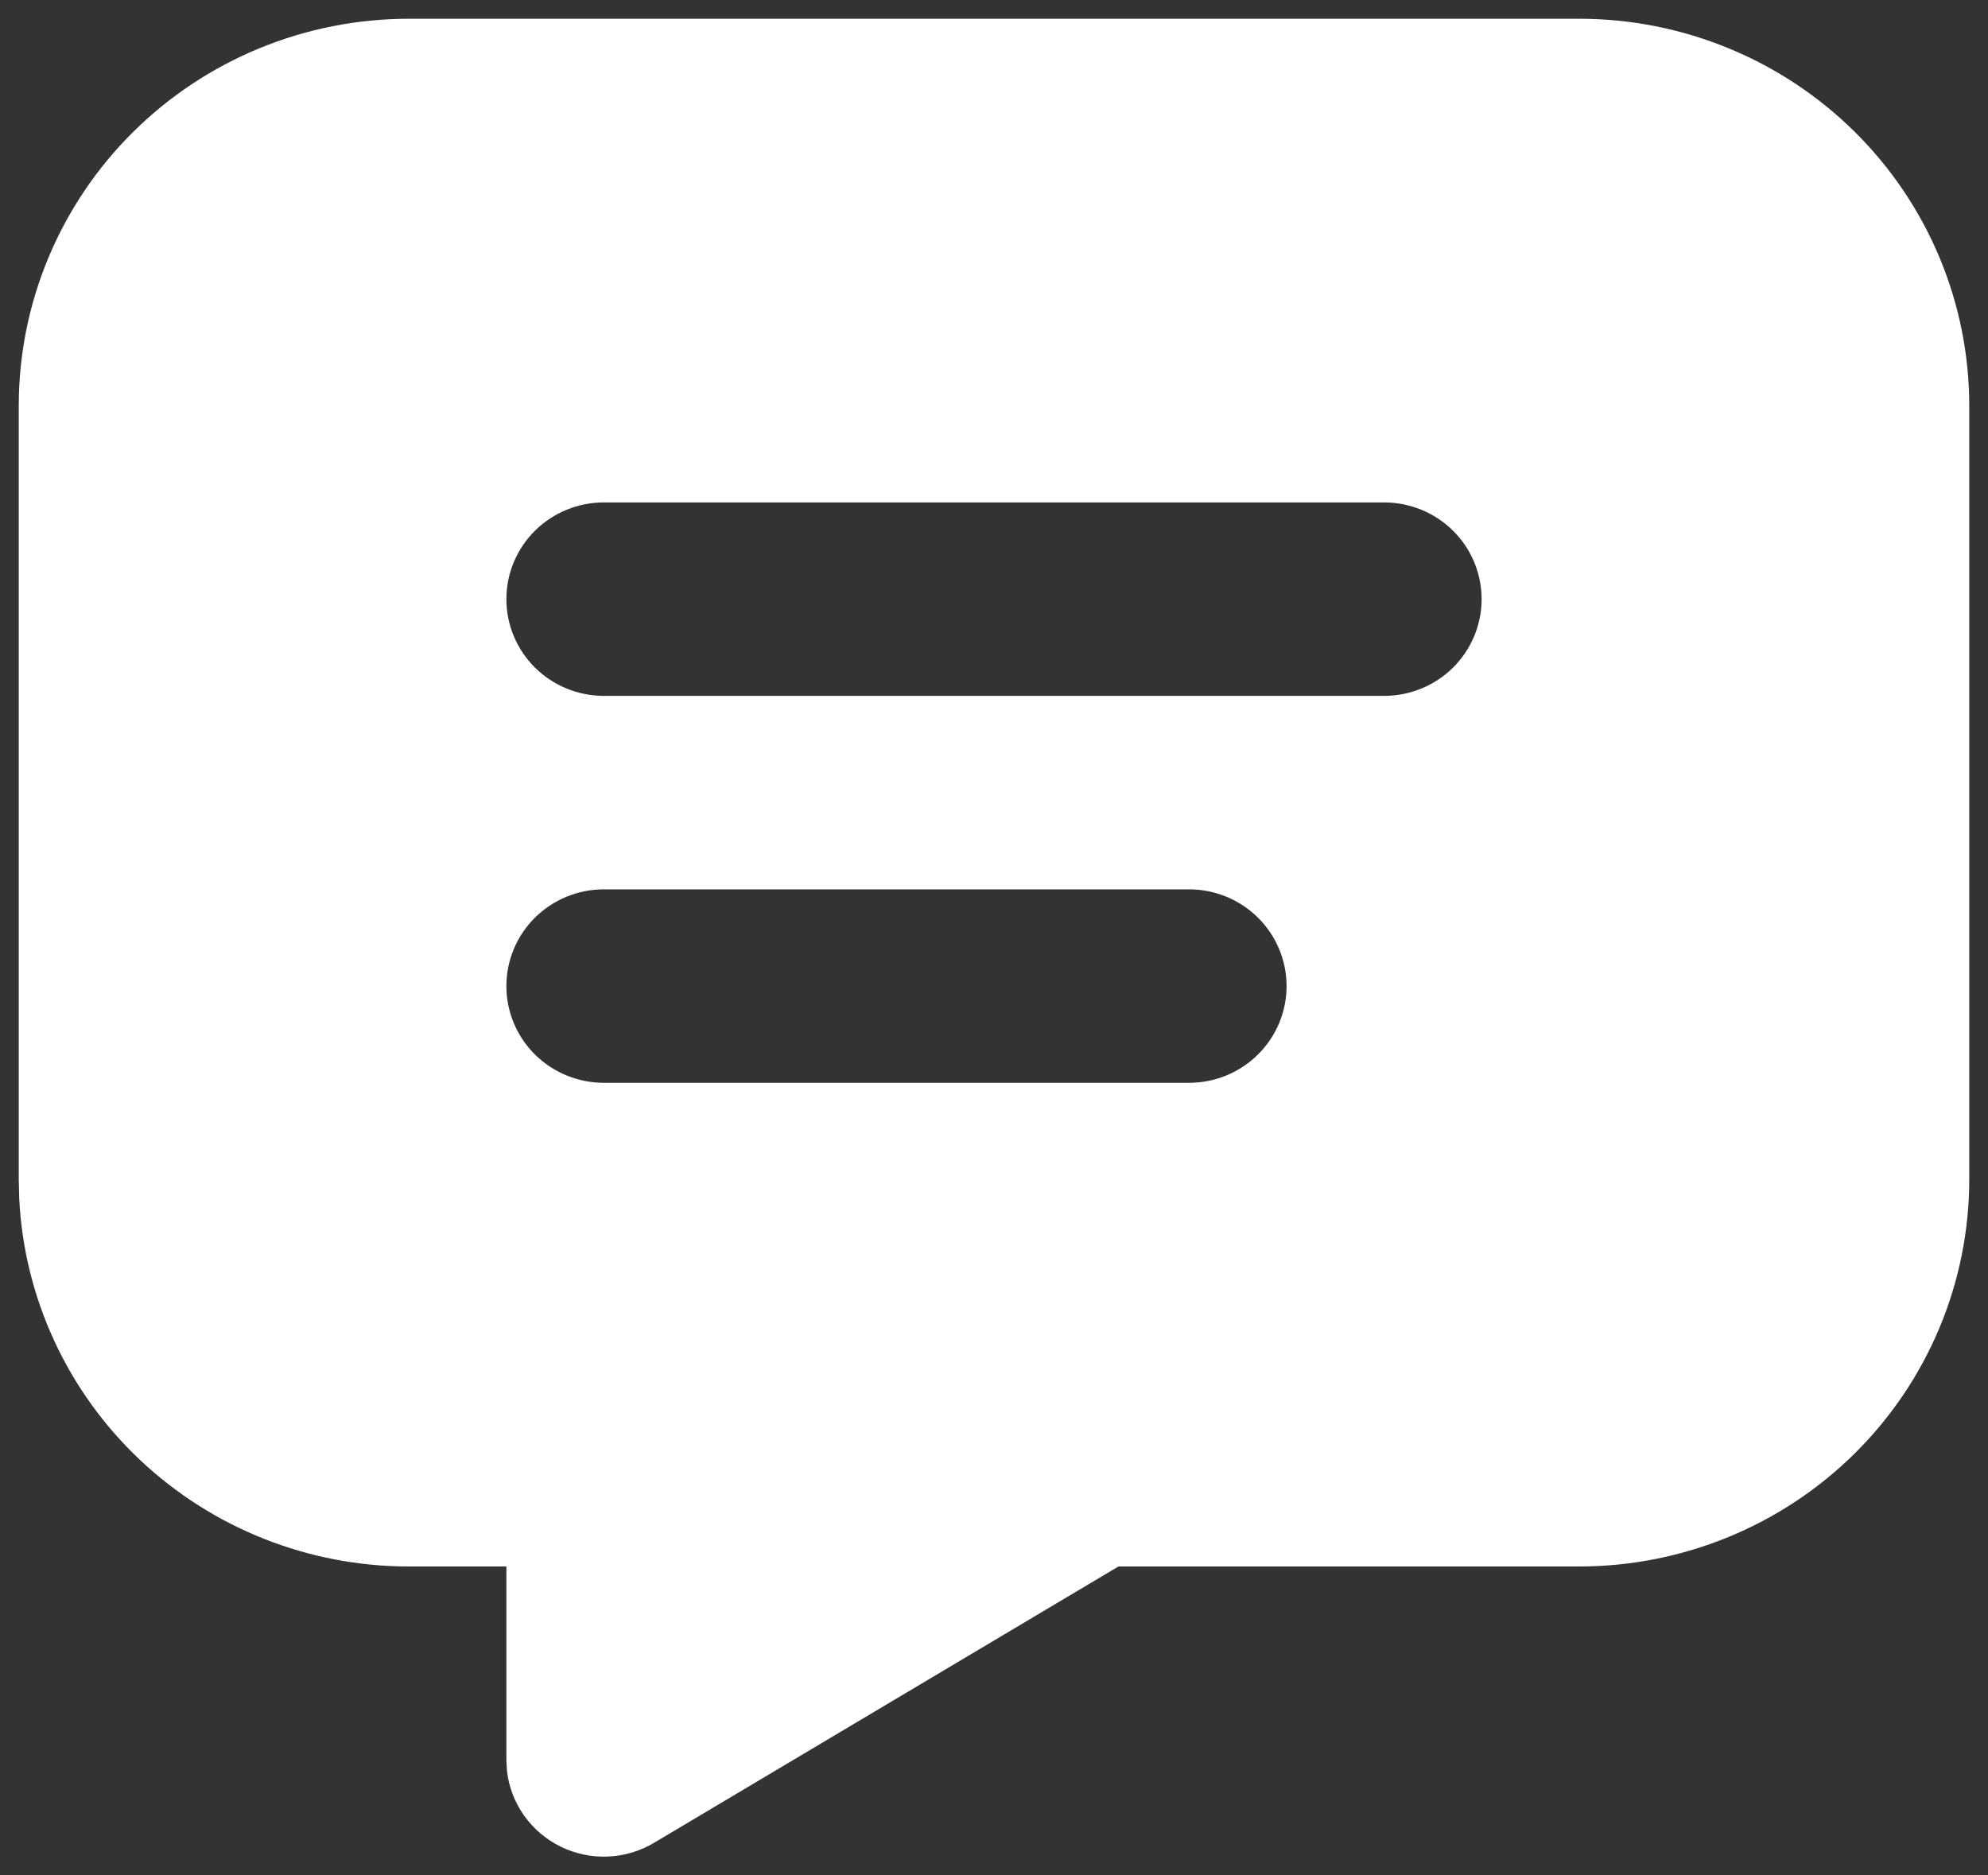 <svg width="53" height="50" viewBox="0 0 53 50" fill="none" xmlns="http://www.w3.org/2000/svg">
<rect x="0" y="0" width="53" height="50" fill="#333333" stroke="none"/>
<path id="Vector" d="M42.1 0.5C44.858 0.5 47.504 1.587 49.454 3.522C51.404 5.456 52.5 8.08 52.5 10.816V31.448C52.5 34.184 51.404 36.808 49.454 38.743C47.504 40.677 44.858 41.764 42.1 41.764H29.818L17.436 49.132C17.064 49.354 16.64 49.48 16.206 49.498C15.771 49.516 15.339 49.425 14.949 49.234C14.559 49.044 14.224 48.759 13.973 48.407C13.723 48.054 13.565 47.645 13.516 47.216L13.5 46.922V41.764H10.9C8.232 41.764 5.666 40.747 3.732 38.923C1.799 37.099 0.646 34.607 0.513 31.964L0.5 31.448V10.816C0.5 8.08 1.596 5.456 3.546 3.522C5.496 1.587 8.142 0.5 10.9 0.5H42.1ZM31.7 23.711H16.1C15.41 23.711 14.749 23.983 14.261 24.466C13.774 24.95 13.5 25.606 13.5 26.29C13.5 26.974 13.774 27.63 14.261 28.114C14.749 28.597 15.41 28.869 16.1 28.869H31.7C32.39 28.869 33.051 28.597 33.538 28.114C34.026 27.63 34.3 26.974 34.3 26.29C34.3 25.606 34.026 24.95 33.538 24.466C33.051 23.983 32.39 23.711 31.7 23.711ZM36.9 13.395H16.1C15.41 13.395 14.749 13.667 14.261 14.15C13.774 14.634 13.5 15.29 13.5 15.974C13.5 16.658 13.774 17.314 14.261 17.798C14.749 18.281 15.41 18.553 16.1 18.553H36.9C37.59 18.553 38.251 18.281 38.739 17.798C39.226 17.314 39.5 16.658 39.5 15.974C39.5 15.29 39.226 14.634 38.739 14.15C38.251 13.667 37.59 13.395 36.9 13.395Z" fill="white"/>
</svg>
